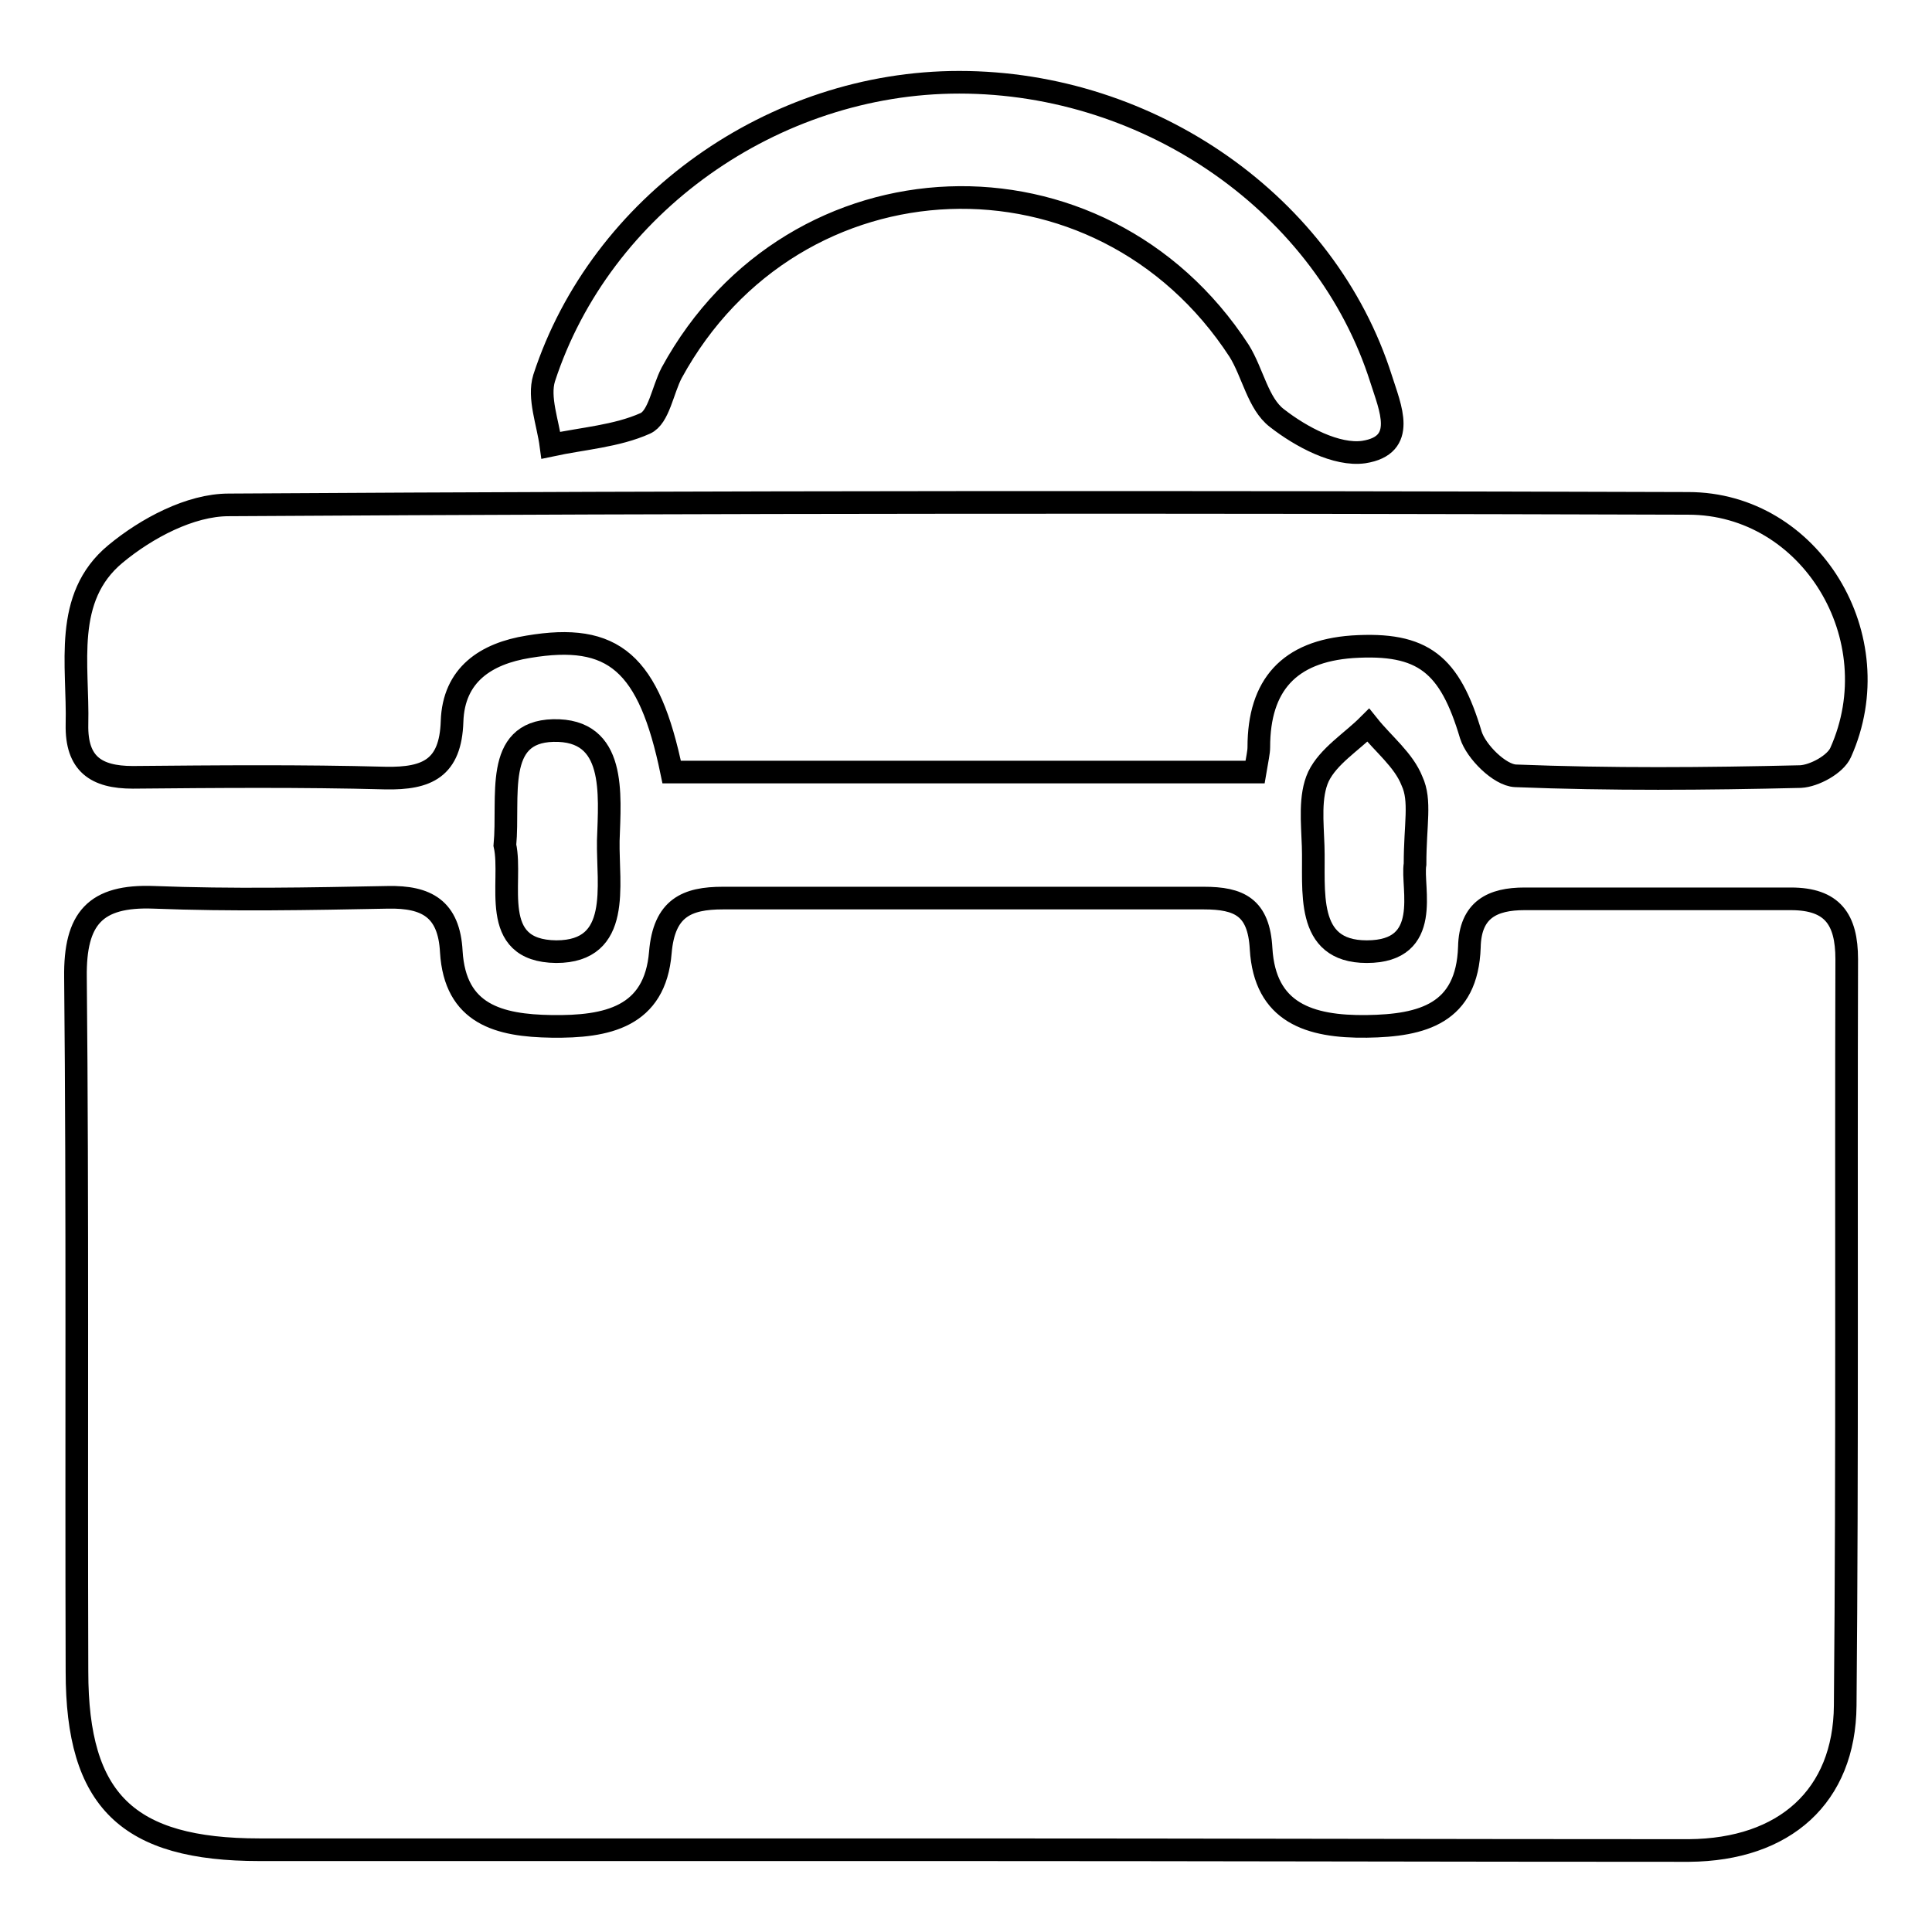 <?xml version="1.0" encoding="utf-8"?>
<!-- Svg Vector Icons : http://www.onlinewebfonts.com/icon -->
<!DOCTYPE svg PUBLIC "-//W3C//DTD SVG 1.1//EN" "http://www.w3.org/Graphics/SVG/1.1/DTD/svg11.dtd">
<svg version="1.1" xmlns="http://www.w3.org/2000/svg" xmlns:xlink="http://www.w3.org/1999/xlink" x="0px" y="0px" viewBox="0 0 256 256" enable-background="new 0 0 256 256" xml:space="preserve">
<g><g><path stroke-width="3" fill-opacity="0" stroke="#000000"  d="M127.3,245.1c-31,0-61.9,0-92.9,0c-17.5,0-24.2-6.5-24.2-23.6c-0.1-30.7,0.1-61.4-0.2-92c-0.1-7.8,2.6-10.9,10.4-10.6c10.3,0.4,20.6,0.2,31,0c5.1-0.1,8.1,1.5,8.4,7.2c0.5,8.3,6.3,9.8,13.3,9.9c7.3,0.1,13.7-1.2,14.4-9.8c0.5-5.9,3.5-7.2,8.3-7.2c21.2,0,42.4,0,63.7,0c4.7,0,7.3,1.2,7.6,6.7c0.5,8.5,6.4,10.4,14,10.3c7.4-0.1,13.3-1.7,13.6-10.5c0.1-5,3.1-6.4,7.3-6.4c11.8,0,23.5,0,35.3,0c5.5,0,7.4,2.7,7.4,8c-0.1,33,0.1,66-0.2,98.9c-0.1,12-8,19.1-20.7,19.2C191.6,245.2,159.5,245.1,127.3,245.1z"/><path stroke-width="3" fill-opacity="0" stroke="#000000"  d="M166.3,102.3c-26.2,0-51.8,0-77.3,0c-3-14.5-7.7-18.5-19-16.6c-5.6,0.9-9.9,3.7-10.1,9.9c-0.2,6.2-3.3,7.6-8.8,7.5c-11.2-0.3-22.3-0.2-33.5-0.1c-4.9,0-7.5-1.8-7.4-7c0.2-7.9-1.9-16.8,5.1-22.6c4.1-3.4,9.9-6.5,15-6.5c64.4-0.4,128.9-0.4,193.4-0.2c16.2,0,27,17.8,20.2,33c-0.7,1.6-3.5,3.1-5.3,3.2c-12.6,0.3-25.2,0.4-37.8-0.1c-2.1-0.1-5.2-3.2-5.9-5.4c-2.8-9.4-6.3-12.3-15.7-11.7c-8.4,0.6-12.4,5.1-12.4,13.3C166.8,99.7,166.6,100.5,166.3,102.3z"/><path stroke-width="3" fill-opacity="0" stroke="#000000"  d="M127.1,10.9c25.4,0,48.6,16.3,55.9,39.3c1.2,3.8,3.5,8.8-2.3,9.7c-3.6,0.5-8.3-2-11.5-4.5c-2.5-1.9-3.2-6-5-8.9c-18.4-28.3-59-26.8-75.2,2.9c-1.2,2.3-1.7,5.9-3.5,6.7c-3.8,1.7-8.3,2-12.5,2.9c-0.4-3-1.7-6.3-0.9-8.9C79.6,27.1,102.5,10.9,127.1,10.9z"/><path stroke-width="3" fill-opacity="0" stroke="#000000"  d="M66.9,112c0.6-6.4-1.5-15,6.4-15.2c8.4-0.2,7.5,8.4,7.3,14.6c-0.1,5.9,1.8,14.7-6.9,14.7C64.6,126,68,116.9,66.9,112z"/><path stroke-width="3" fill-opacity="0" stroke="#000000"  d="M187.5,114.5c-0.5,3.1,2.4,11.6-6.4,11.6c-8.3,0-6.9-8.2-7.1-14c-0.1-3.1-0.5-6.6,0.7-9.2c1.3-2.7,4.4-4.6,6.6-6.8c2,2.5,4.7,4.6,5.8,7.4C188.3,106.1,187.5,109.2,187.5,114.5z"/></g></g>
</svg>